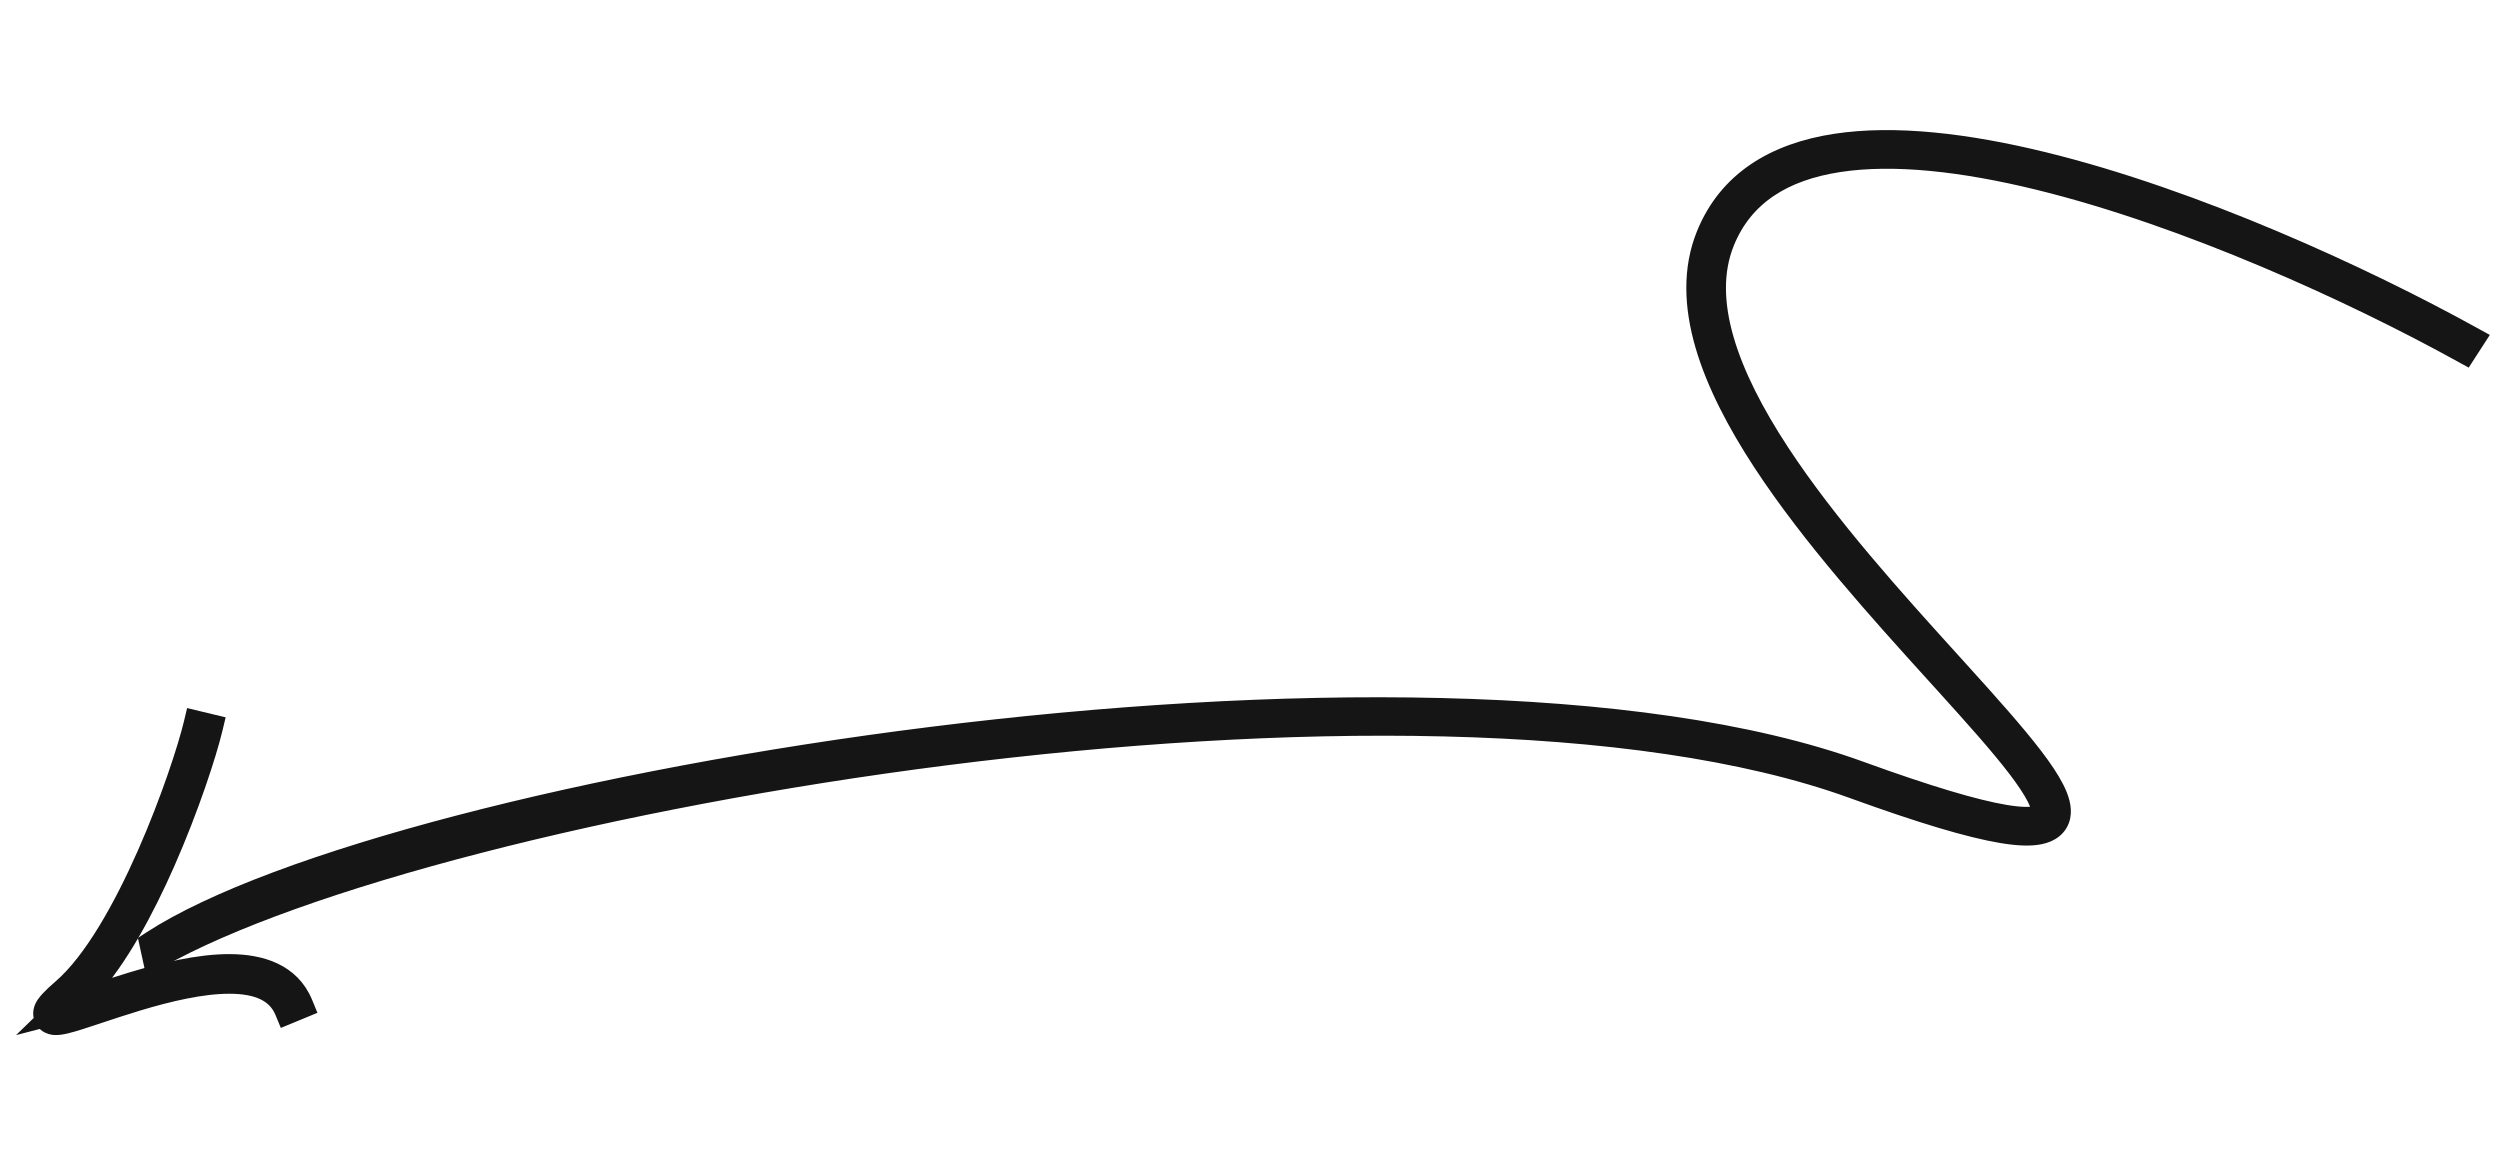 <?xml version="1.0" encoding="UTF-8"?> <svg xmlns="http://www.w3.org/2000/svg" width="142" height="66" viewBox="0 0 142 66" fill="none"> <path d="M140.29 20.038L140.088 20.351L139.761 20.171C133.647 16.794 124.202 12.454 115.737 10.384C111.498 9.347 107.573 8.897 104.457 9.378C101.373 9.854 99.156 11.222 98.111 13.798C97.458 15.41 97.502 17.25 98.084 19.256C98.665 21.264 99.776 23.411 101.216 25.609C103.938 29.765 107.726 33.948 110.943 37.498L111.455 38.064C113.103 39.885 114.581 41.535 115.614 42.887C116.13 43.562 116.554 44.188 116.835 44.742C117.101 45.267 117.306 45.855 117.196 46.4C117.136 46.697 116.984 46.966 116.736 47.175C116.498 47.375 116.207 47.49 115.909 47.554C115.329 47.678 114.571 47.639 113.667 47.487C111.839 47.182 109.089 46.361 105.203 44.951C92.918 40.492 72.838 40.649 53.8 43.064C44.292 44.27 35.065 46.036 27.23 48.059C19.387 50.085 12.967 52.361 9.056 54.578L8.584 54.846L8.468 54.315L8.341 53.728L8.282 53.459L8.514 53.308C12.018 51.028 18.29 48.728 26.074 46.697C33.871 44.663 43.227 42.889 52.928 41.68C62.629 40.471 72.683 39.825 81.877 40.048C91.064 40.271 99.419 41.362 105.708 43.645C109.584 45.051 112.224 45.83 113.907 46.112C114.758 46.254 115.287 46.254 115.585 46.191C115.704 46.165 115.756 46.136 115.772 46.125C115.772 46.124 115.772 46.124 115.772 46.124C115.787 46.052 115.771 45.82 115.532 45.348C115.307 44.906 114.942 44.358 114.447 43.709C113.457 42.413 112.022 40.81 110.364 38.978L109.843 38.403L109.832 38.391C106.635 34.861 102.776 30.603 99.99 26.349C98.525 24.111 97.326 21.831 96.686 19.624C96.046 17.415 95.96 15.253 96.76 13.282C98.04 10.124 100.784 8.529 104.218 7.999C107.621 7.474 111.772 7.975 116.086 9.03C124.728 11.143 134.301 15.55 140.477 18.961L140.853 19.168L140.62 19.528L140.29 20.038Z" fill="#161516" stroke="#161516" stroke-width="0.8"></path> <path d="M11.313 40.795L10.924 40.701L10.831 41.09C10.513 42.412 9.553 45.398 8.206 48.454C6.847 51.539 5.155 54.549 3.423 56.043C3.124 56.301 2.886 56.523 2.714 56.709C2.628 56.801 2.547 56.898 2.48 56.996C2.421 57.083 2.333 57.228 2.299 57.411C2.271 57.561 2.279 57.755 2.37 57.936L2.275 58.028L2.403 57.995C2.443 58.06 2.495 58.122 2.561 58.179C2.764 58.355 2.996 58.382 3.097 58.389C3.318 58.404 3.567 58.354 3.77 58.306C4.207 58.201 4.823 57.998 5.511 57.769L5.658 57.72C6.326 57.498 7.081 57.247 7.881 57.006C9.617 56.485 11.493 56.038 13.051 56.045C14.619 56.051 15.605 56.502 16.015 57.494L16.168 57.864L16.538 57.712L17.14 57.463L17.509 57.31L17.357 56.941C16.608 55.127 14.832 54.601 13.057 54.593C11.271 54.586 9.219 55.089 7.464 55.616C6.642 55.863 5.868 56.121 5.203 56.342L5.201 56.343L5.182 56.349C6.858 54.519 8.359 51.706 9.534 49.039C10.909 45.919 11.901 42.85 12.242 41.429L12.335 41.04L11.946 40.947L11.313 40.795Z" fill="#161516" stroke="#161516" stroke-width="0.8"></path> </svg> 